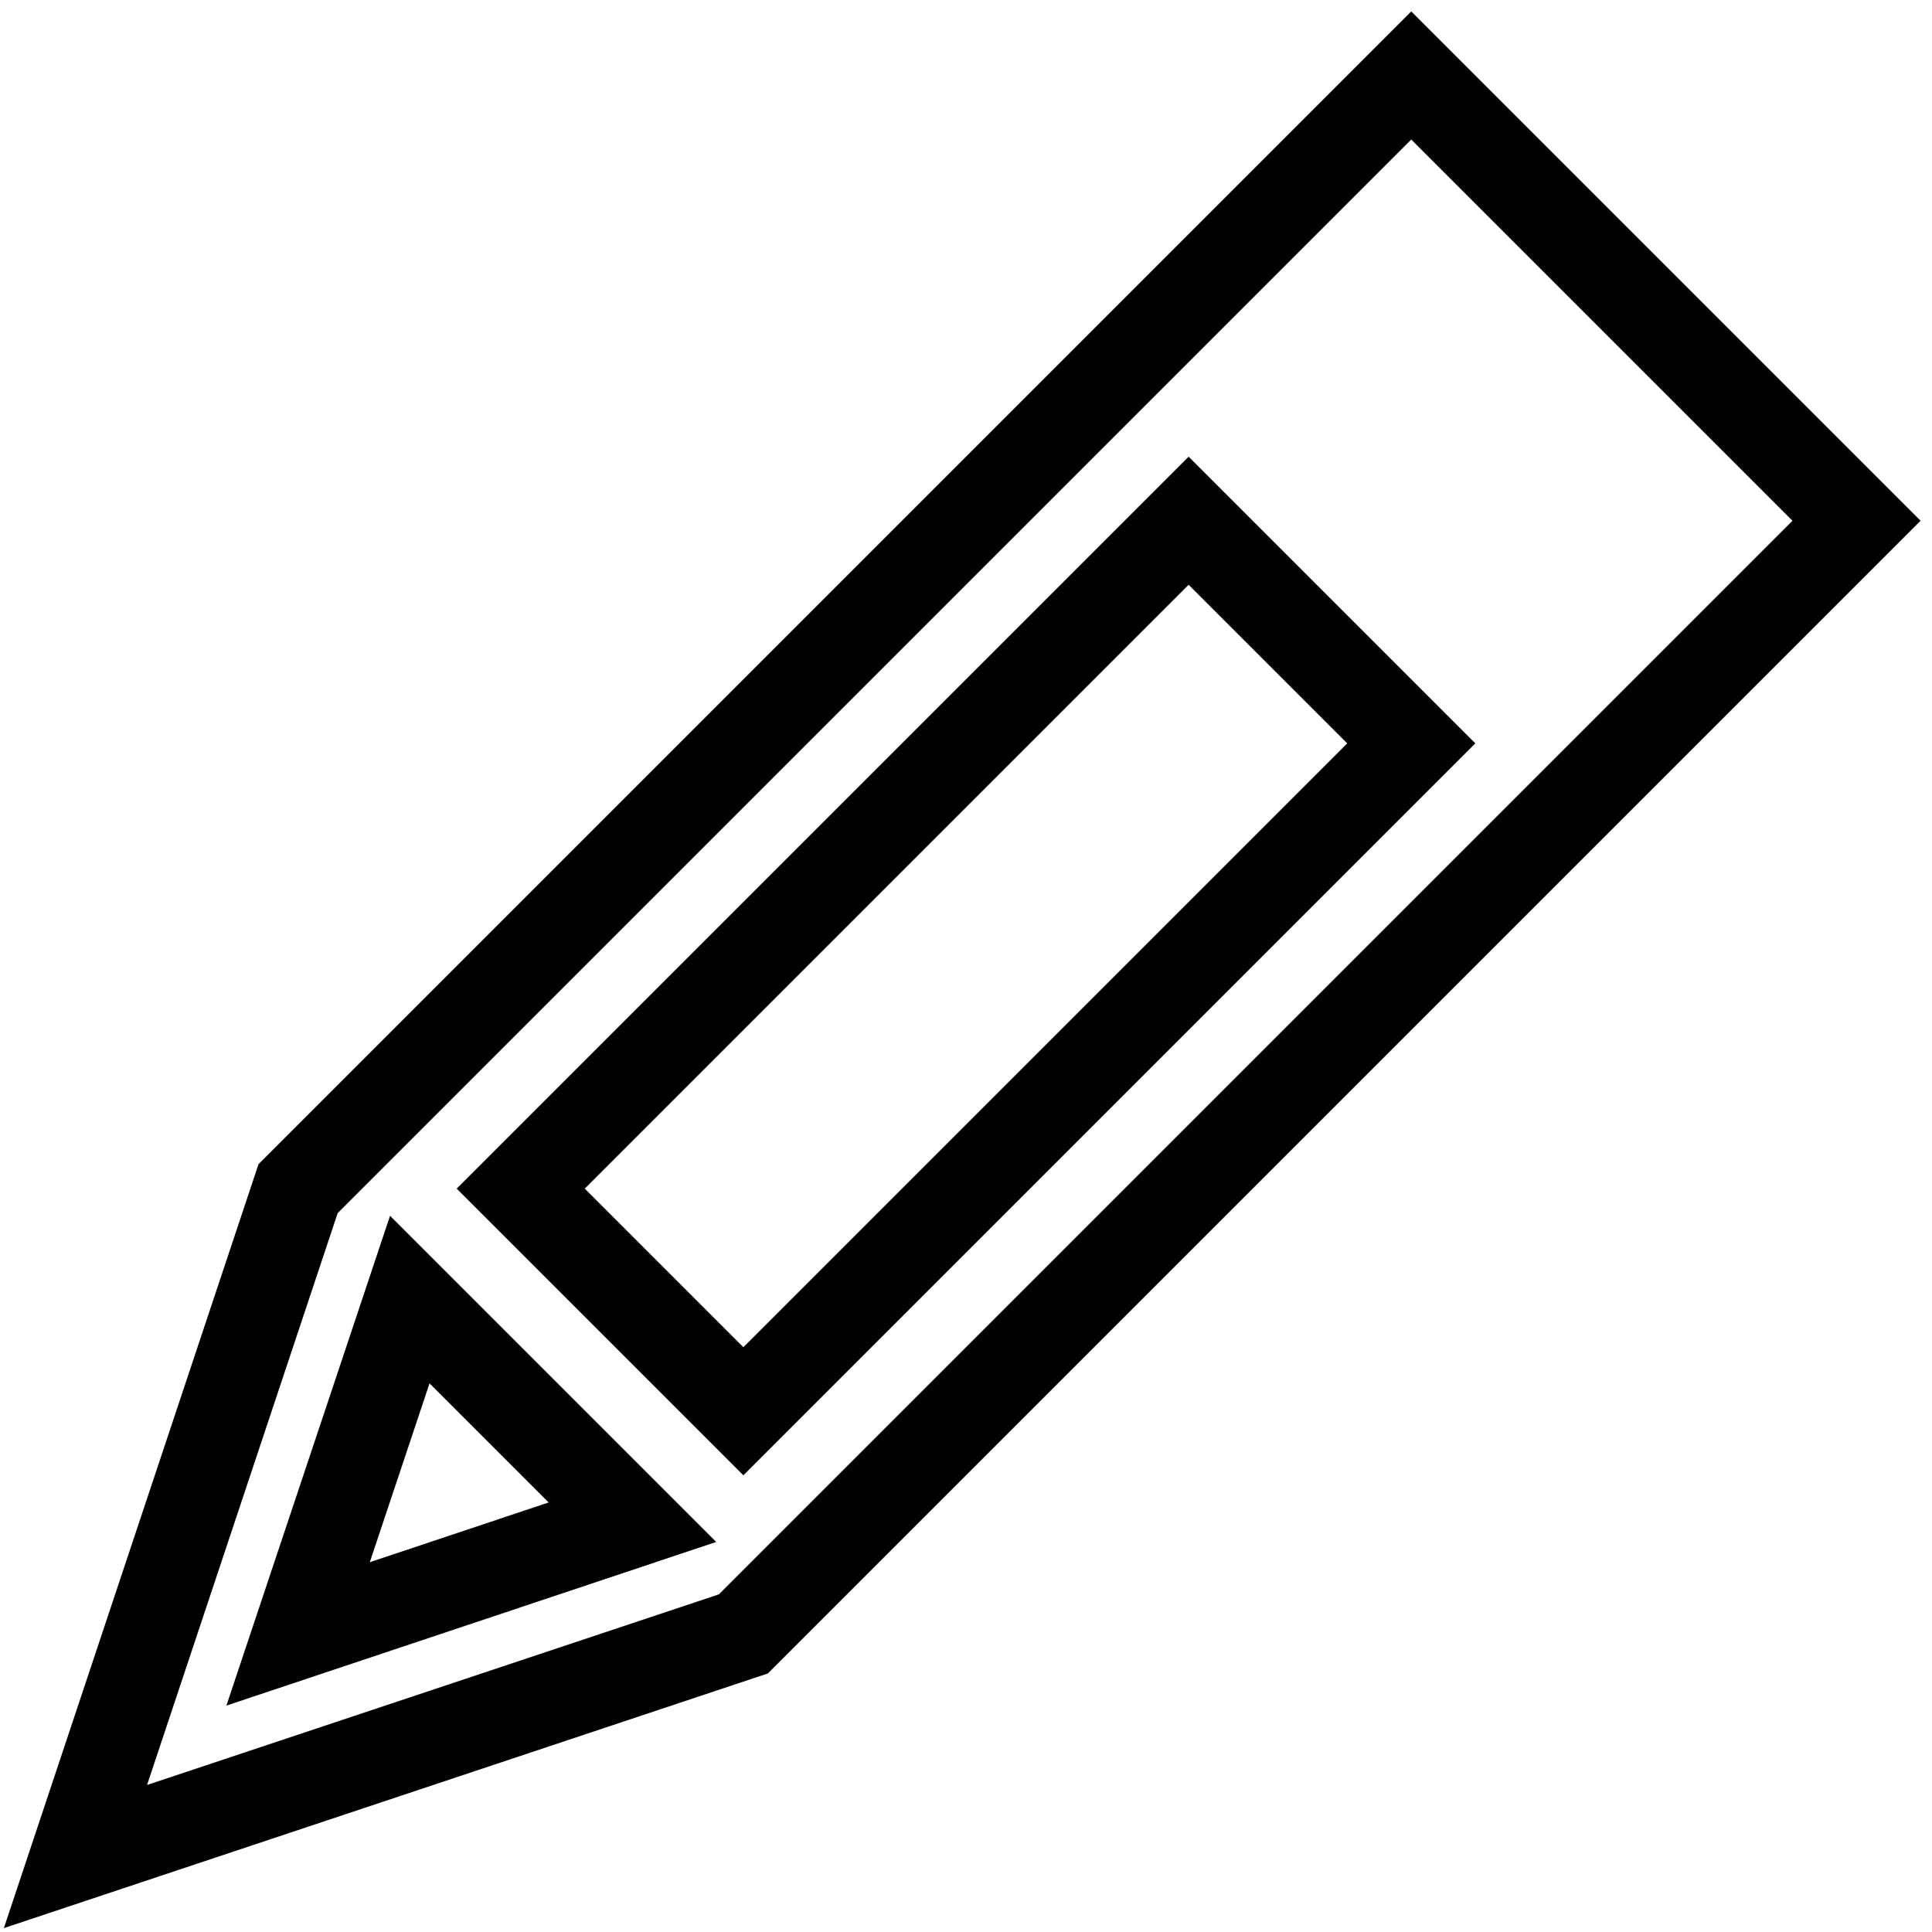 <?xml version="1.0" encoding="utf-8"?>
<!-- Svg Vector Icons : http://www.onlinewebfonts.com/icon -->
<!DOCTYPE svg PUBLIC "-//W3C//DTD SVG 1.1//EN" "http://www.w3.org/Graphics/SVG/1.1/DTD/svg11.dtd">
<svg version="1.1" xmlns="http://www.w3.org/2000/svg" xmlns:xlink="http://www.w3.org/1999/xlink" x="0px" y="0px" viewBox="0 0 256 256" enable-background="new 0 0 256 256" xml:space="preserve">
<g> <path stroke-width="12" fill-opacity="0" stroke="#000000"  d="M98.5,216.5L10,246l29.5-88.5L187,10l59,59L98.5,216.5z M39.5,216.5l44.3-14.8l-29.5-29.5L39.5,216.5z  M69,157.5L98.5,187L187,98.5L157.5,69L69,157.5z"/></g>
</svg>